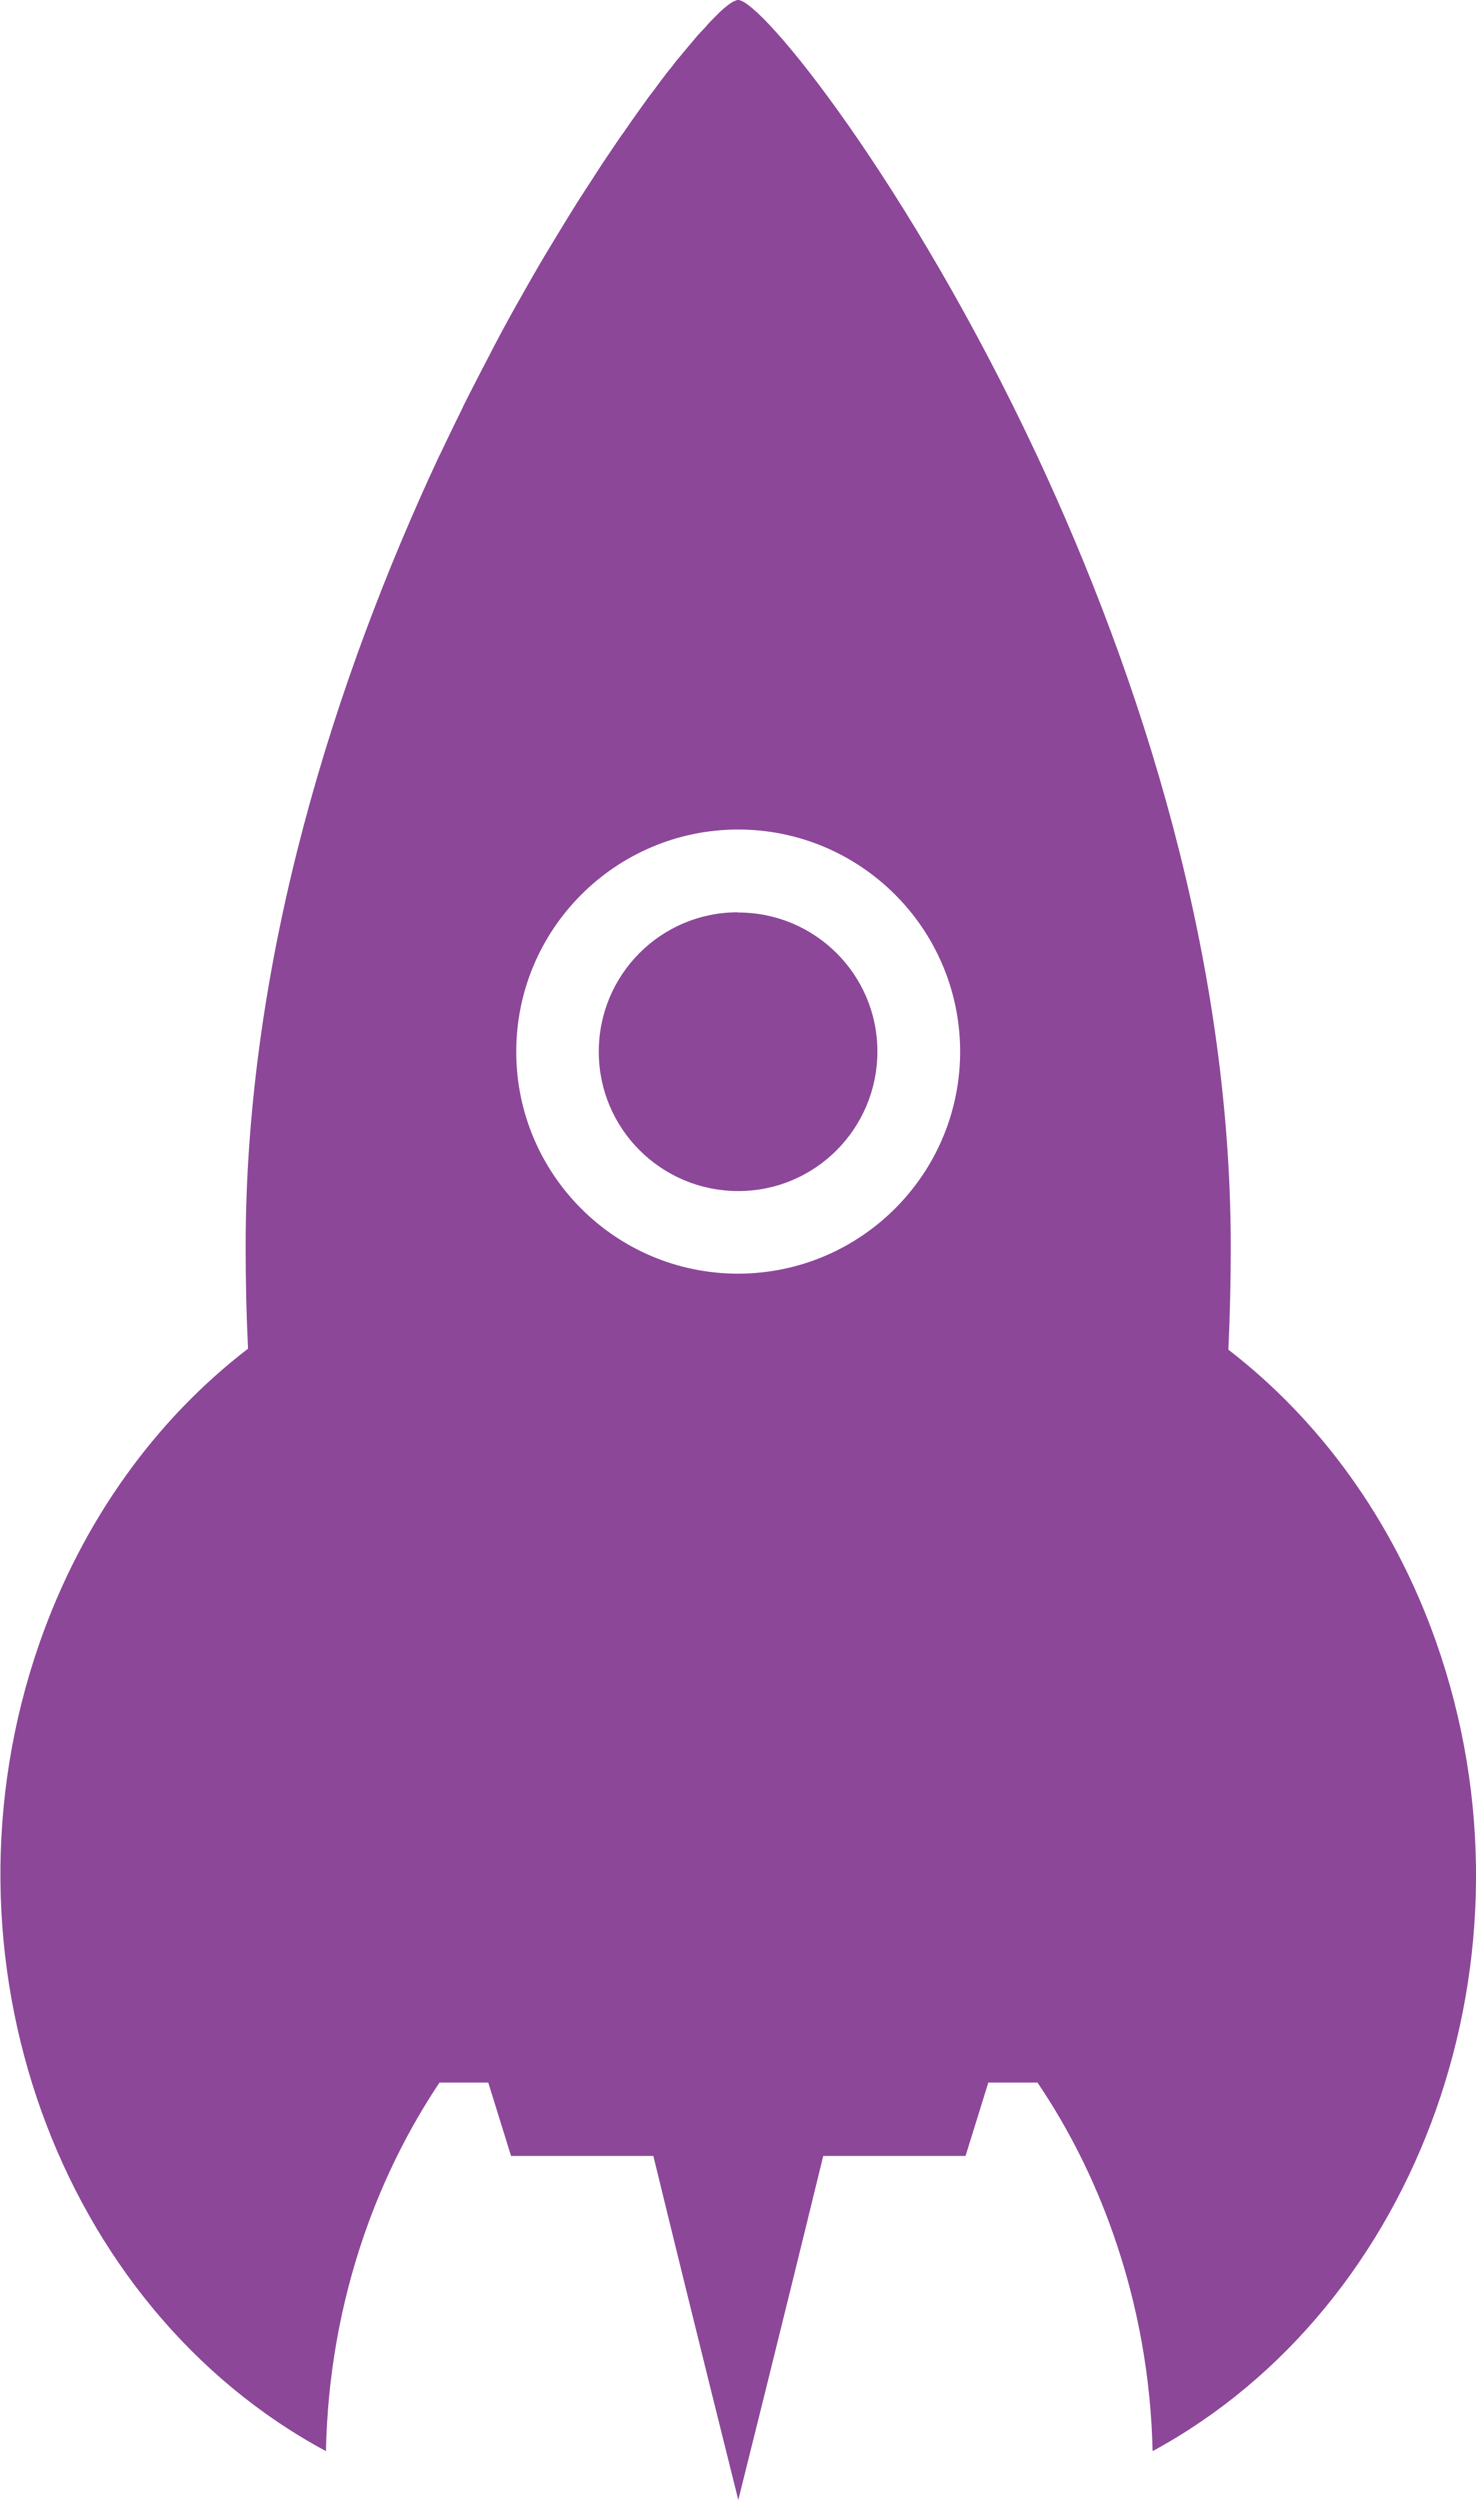 <?xml version="1.0" encoding="UTF-8"?><svg id="Layer_2" xmlns="http://www.w3.org/2000/svg" viewBox="0 0 73.85 125"><defs><style>.cls-1{fill:#8c4799;}</style></defs><g id="illustration"><path class="cls-1" d="m71.86,82.12c-2.17-6.15-5.86-11.13-10.4-14.63.08-1.68.12-3.4.12-5.14,0-14.48-4.51-28.48-9.68-39.54h0s0,0,0,0C45.51,9.16,38.11,0,36.93,0h0s-.08,0-.12.03c-.02,0-.03.02-.05.02-.03.01-.07.03-.1.05,0,0,0,0,0,0h0s0,0-.01,0c-.02.01-.04.02-.06.04-.04.02-.07.05-.12.08-.03.02-.06.04-.09.07-.04.03-.08.07-.13.1-.03.03-.07.06-.1.09-.05.04-.09.08-.14.13-.04.03-.07.07-.11.11-.05.05-.11.1-.16.16-.04.04-.08.08-.12.12-.06.06-.12.12-.18.19-.02.02-.04.04-.06.07-.02.02-.04.04-.06.07-.07.07-.14.15-.21.22-.04.05-.09.09-.13.14-.08.09-.17.19-.25.29-.03.04-.06.07-.09.11,0,0,0,0-.01.01-.12.14-.25.29-.38.45-.04.04-.07.09-.11.13-.09.12-.19.23-.29.35-.06.07-.12.15-.17.22-.08.1-.16.21-.25.31-.06.08-.13.16-.19.25-.08.11-.17.21-.25.33-.07.09-.13.18-.2.27-.08.11-.17.23-.26.34-.03.04-.06.08-.09.12-.04.06-.08.11-.12.17-.09.12-.17.24-.26.36-.07.1-.15.21-.22.31-.09.13-.18.25-.27.38-.07.11-.15.21-.22.32-.09.14-.19.27-.29.41-.07.11-.15.21-.22.32-.1.15-.21.31-.31.46-.07.1-.14.21-.21.31-.15.22-.29.44-.44.67-.04.06-.07.11-.11.17-.17.26-.34.53-.52.8-.06.1-.13.21-.2.31-.12.19-.24.37-.36.57-.08.12-.15.25-.23.37-.11.18-.22.36-.33.54-.08.13-.16.27-.25.41-.11.18-.21.35-.32.53-.09.14-.17.29-.26.43-.11.18-.21.36-.32.54-.09.15-.17.3-.26.45-.11.19-.21.37-.32.56-.09.15-.17.3-.26.46-.11.19-.22.39-.33.58-.09.16-.17.31-.26.47-.11.21-.23.41-.34.62-.08.15-.16.3-.24.45-.13.25-.27.5-.4.76-.02.04-.04.08-.06.12-.04.08-.08.15-.12.23-.19.37-.39.74-.58,1.12-.06.11-.11.22-.17.33-.14.27-.28.55-.42.83-.03.05-.05.1-.07.15-.05.1-.1.21-.15.31-.12.24-.23.47-.35.71-.08.17-.17.35-.25.52-.11.23-.22.46-.33.69-.03.07-.06.13-.1.2h0c-5.17,11.06-9.68,25.06-9.68,39.55,0,1.72.04,3.42.12,5.08-4.58,3.52-8.28,8.55-10.44,14.74-5.46,15.68.94,33.19,14.34,40.39.07-3.63.69-7.31,1.94-10.9.96-2.75,2.23-5.27,3.74-7.53h2.44l1.14,3.67h7.12c2.16,8.86,4.25,17.2,4.25,17.2,0,0,2.09-8.34,4.25-17.2h7.12l1.14-3.67h2.46s0,0,0,0c1.53,2.26,2.81,4.78,3.78,7.54,1.26,3.58,1.9,7.26,1.98,10.89,13.37-7.25,19.71-24.79,14.19-40.45Zm-34.91-18.43c-6.13.01-11.11-4.95-11.12-11.08-.01-6.13,4.95-11.11,11.08-11.13,6.13-.01,11.11,4.95,11.13,11.08.01,6.13-4.95,11.11-11.09,11.13Z"/><path class="cls-1" d="m36.91,45.62c-3.85,0-6.96,3.13-6.95,6.98,0,3.85,3.13,6.96,6.98,6.96,3.85,0,6.96-3.13,6.96-6.98,0-3.85-3.13-6.96-6.98-6.95Z"/></g></svg>
